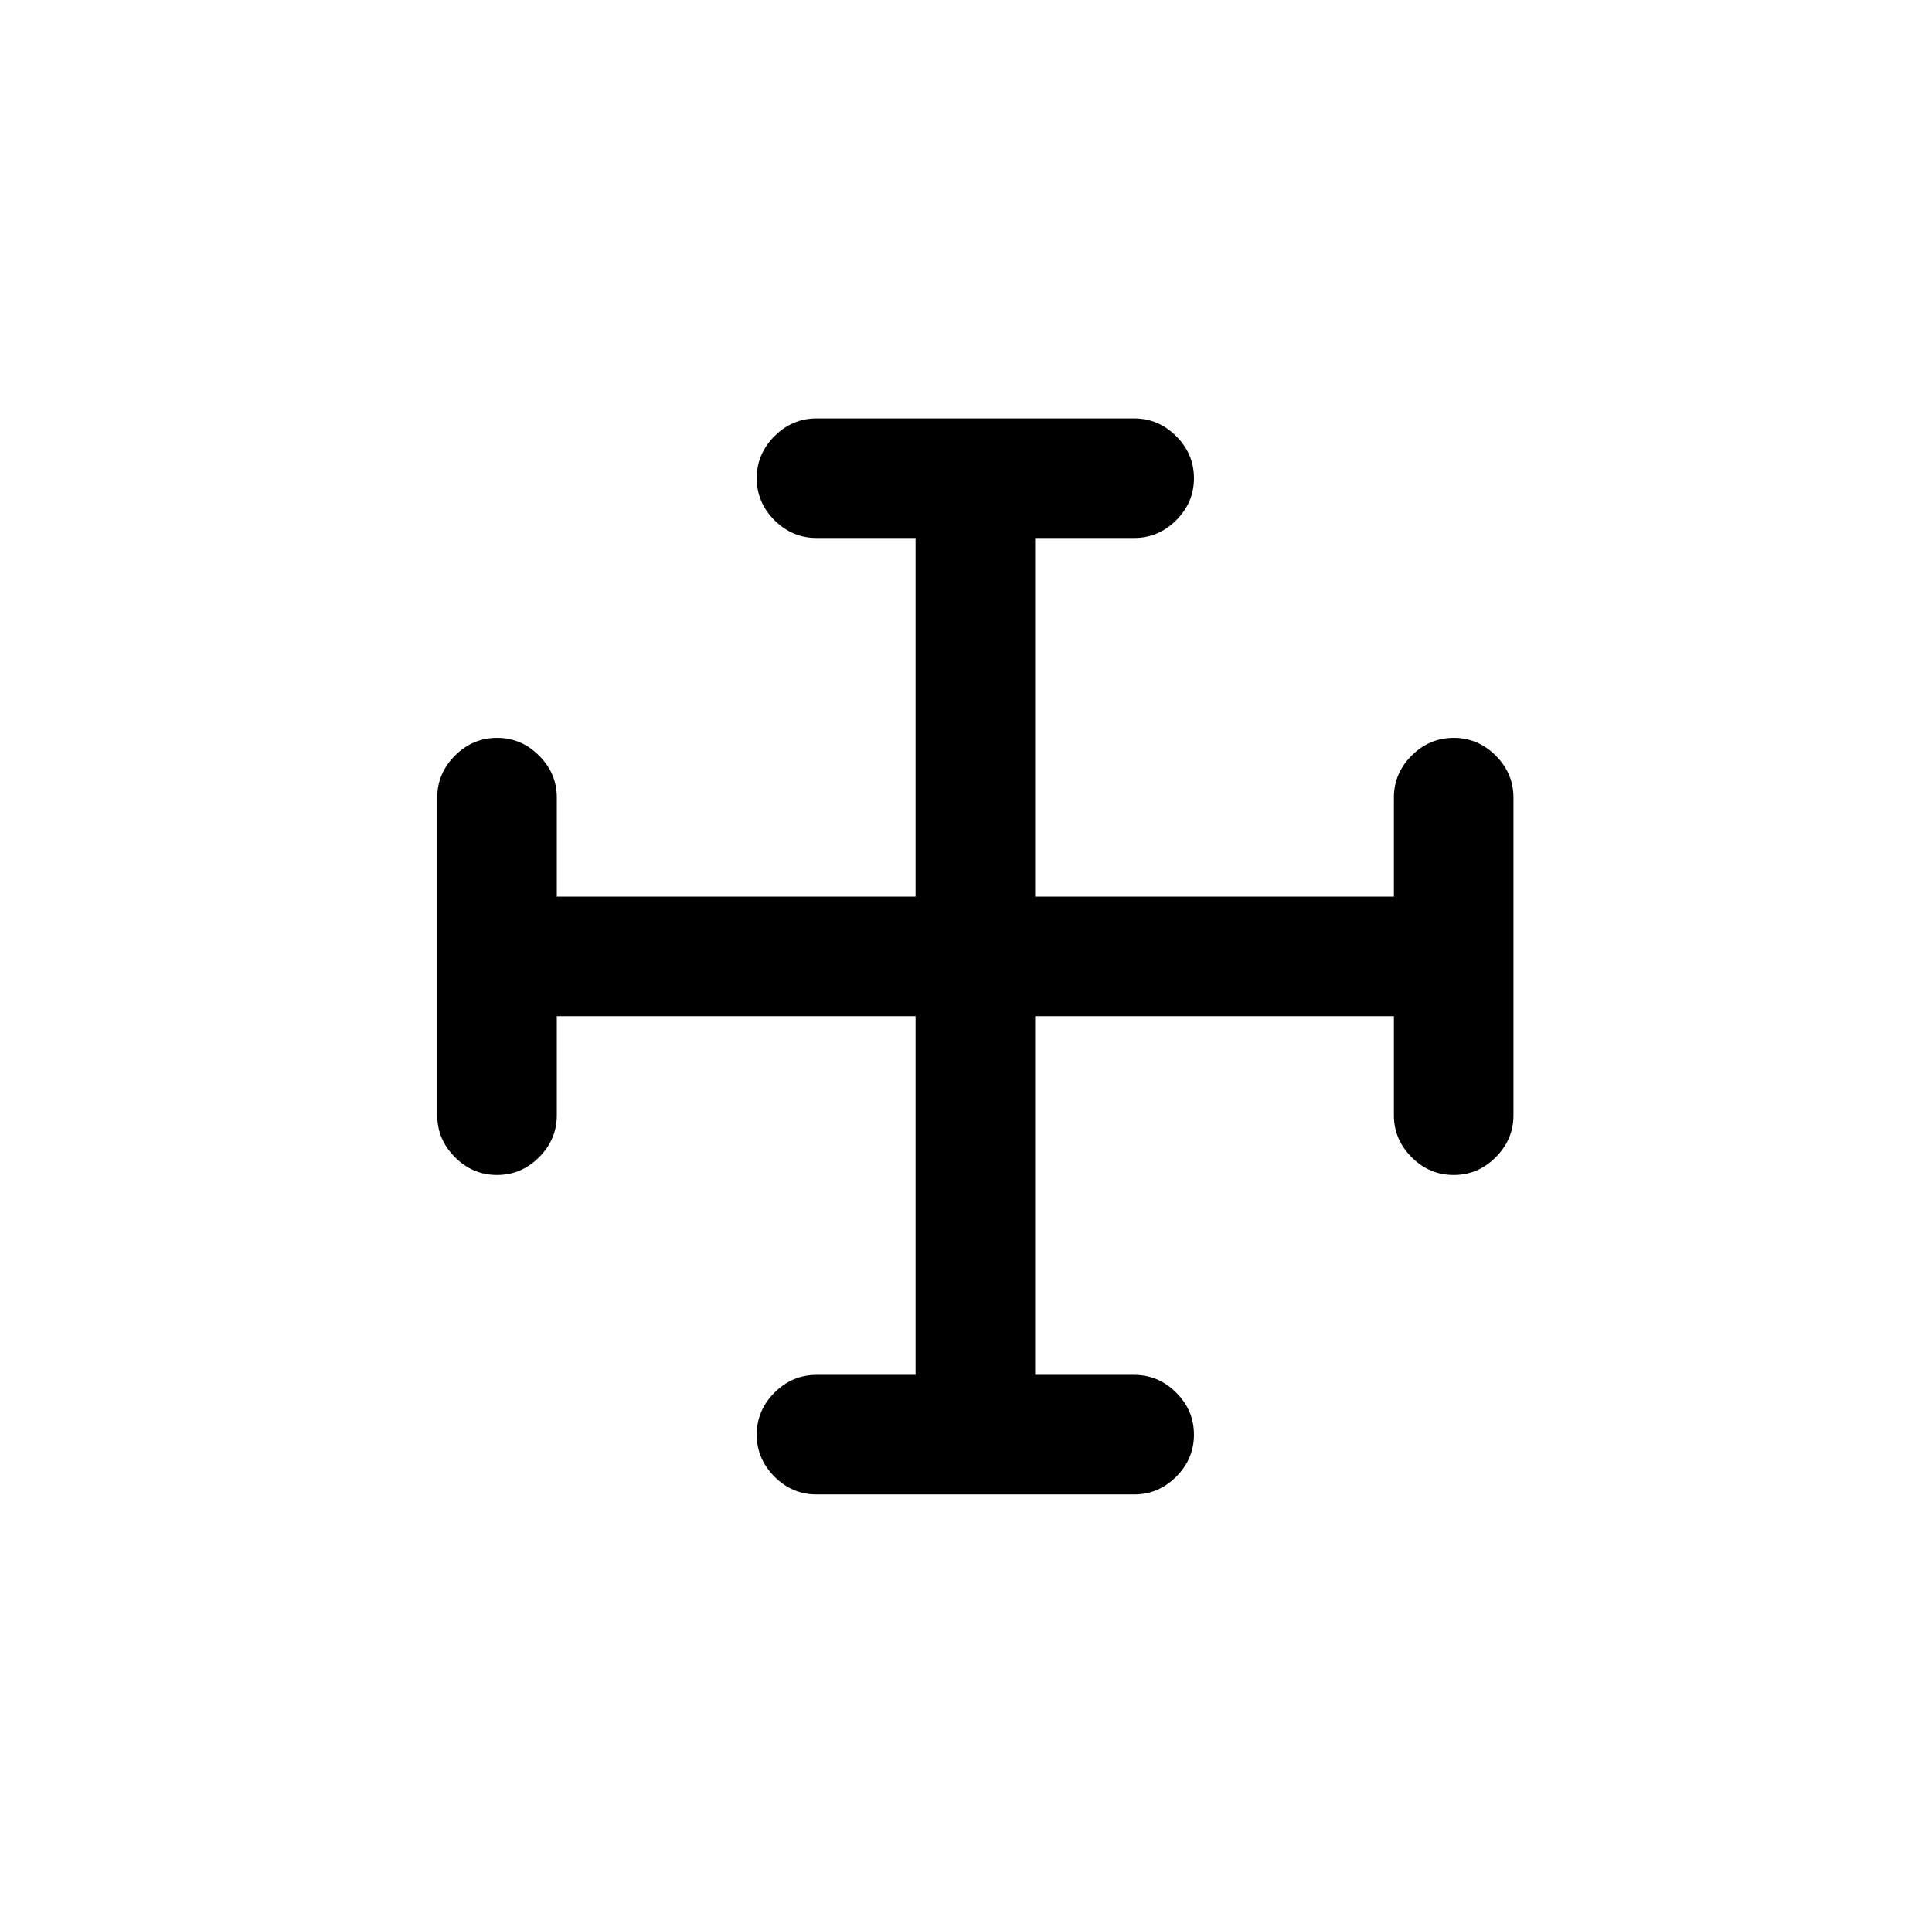 <?xml version="1.0" standalone="no"?>
<!DOCTYPE svg PUBLIC "-//W3C//DTD SVG 1.1//EN" "http://www.w3.org/Graphics/SVG/1.1/DTD/svg11.dtd" >
<svg xmlns="http://www.w3.org/2000/svg" xmlns:xlink="http://www.w3.org/1999/xlink" version="1.1" viewBox="-10 0 1034 1024">
   <path fill="currentColor"
d="M768 395q-13 0 -22.5 9.5t-9.5 22.5v53h-192v-192h53q13 0 22.5 -9.5t9.5 -22.5t-9.5 -22.5t-22.5 -9.5h-170q-13 0 -22.5 9.5t-9.5 22.5t9.5 22.5t22.5 9.5h53v192h-192v-53q0 -13 -9.5 -22.5t-22.5 -9.5t-22.5 9.5t-9.5 22.5v170q0 13 9.5 22.5t22.5 9.5t22.5 -9.5
t9.5 -22.5v-53h192v192h-53q-13 0 -22.5 9.5t-9.5 22.5t9.5 22.5t22.5 9.5h170q13 0 22.5 -9.5t9.5 -22.5t-9.5 -22.5t-22.5 -9.5h-53v-192h192v53q0 13 9.5 22.5t22.5 9.5t22.5 -9.5t9.5 -22.5v-170q0 -13 -9.5 -22.5t-22.5 -9.5v0z" />
</svg>
